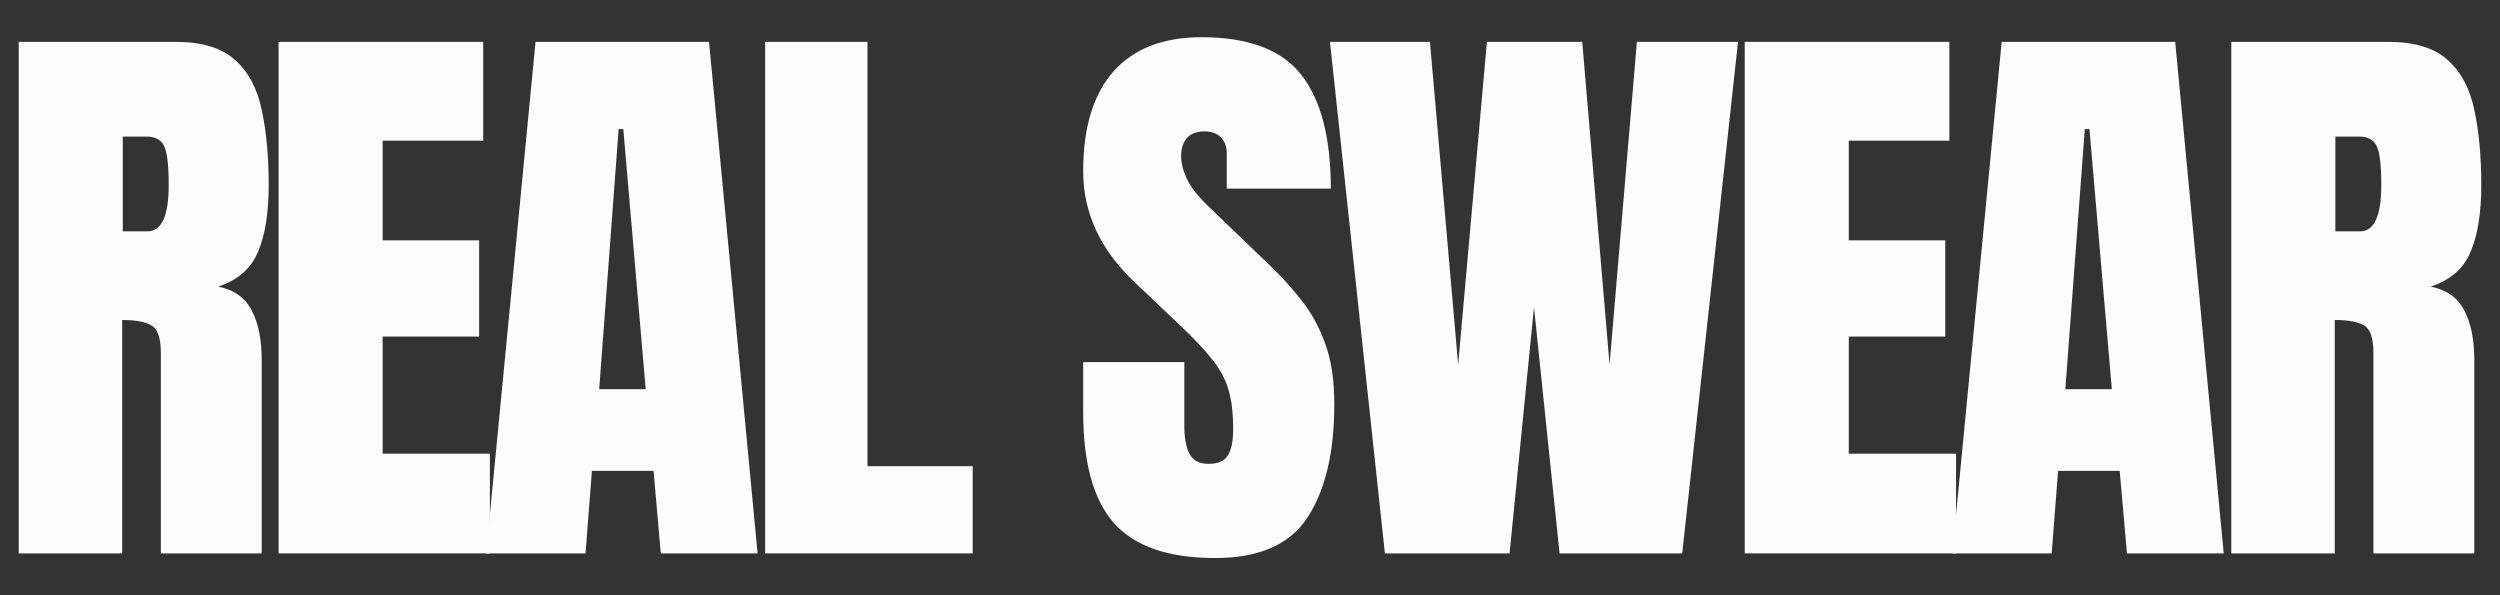 <svg width="147" height="35" viewBox="0 0 147 35" fill="none" xmlns="http://www.w3.org/2000/svg">
<rect x="0" y="0" width="147" height="35" fill="#333333" stroke="none"/>
<path d="M131.201 32.539V2.461H140.43C141.968 2.461 143.13 2.814 143.916 3.521C144.702 4.215 145.226 5.195 145.489 6.46C145.762 7.713 145.899 9.189 145.899 10.886C145.899 12.527 145.688 13.837 145.266 14.817C144.856 15.797 144.076 16.475 142.925 16.851C143.871 17.044 144.531 17.517 144.907 18.269C145.295 19.01 145.489 19.972 145.489 21.157V32.539H139.558V20.764C139.558 19.887 139.376 19.346 139.011 19.141C138.658 18.924 138.083 18.816 137.285 18.816V32.539H131.201ZM137.32 13.604H138.772C139.604 13.604 140.02 12.698 140.02 10.886C140.02 9.713 139.929 8.944 139.746 8.579C139.564 8.215 139.222 8.032 138.721 8.032H137.32V13.604Z" fill="#FDFDFD"></path>
<path d="M114.794 32.539L117.699 2.461H127.902L130.756 32.539H125.065L124.638 27.686H121.015L120.639 32.539H114.794ZM121.442 22.883H124.176L122.86 7.588H122.587L121.442 22.883Z" fill="#FDFDFD"></path>
<path d="M102.59 32.539V2.461H114.622V8.271H108.708V14.133H114.382V19.79H108.708V26.677H115.015V32.539H102.59Z" fill="#FDFDFD"></path>
<path d="M81.432 32.539L78.202 2.461H84.081L85.739 21.448L87.43 2.461H93.036L94.642 21.448L96.249 2.461H102.196L98.915 32.539H91.703L90.199 18.064L88.763 32.539H81.432Z" fill="#FDFDFD"></path>
<path d="M71.45 32.812C68.704 32.812 66.722 32.129 65.503 30.762C64.295 29.395 63.691 27.218 63.691 24.233V21.294H69.638V25.054C69.638 25.749 69.741 26.296 69.946 26.694C70.162 27.082 70.533 27.275 71.057 27.275C71.604 27.275 71.98 27.116 72.185 26.797C72.401 26.478 72.51 25.954 72.51 25.225C72.51 24.302 72.418 23.533 72.236 22.918C72.054 22.291 71.735 21.698 71.279 21.14C70.835 20.57 70.214 19.91 69.416 19.158L66.716 16.594C64.7 14.692 63.691 12.515 63.691 10.066C63.691 7.502 64.284 5.548 65.469 4.204C66.665 2.86 68.391 2.188 70.647 2.188C73.404 2.188 75.358 2.922 76.508 4.392C77.671 5.862 78.252 8.095 78.252 11.091H72.133V9.023C72.133 8.613 72.014 8.294 71.775 8.066C71.547 7.839 71.234 7.725 70.835 7.725C70.356 7.725 70.003 7.861 69.775 8.135C69.559 8.397 69.45 8.739 69.45 9.16C69.45 9.582 69.564 10.037 69.792 10.527C70.02 11.017 70.47 11.581 71.142 12.219L74.612 15.552C75.307 16.213 75.945 16.913 76.526 17.654C77.107 18.383 77.574 19.238 77.927 20.217C78.28 21.186 78.457 22.371 78.457 23.772C78.457 26.598 77.933 28.814 76.885 30.42C75.848 32.015 74.036 32.812 71.45 32.812Z" fill="#FDFDFD"></path>
<path d="M44.992 32.539V2.461H51.008V27.412H57.194V32.539H44.992Z" fill="#FDFDFD"></path>
<path d="M28.584 32.539L31.49 2.461H41.692L44.546 32.539H38.855L38.428 27.686H34.805L34.429 32.539H28.584ZM35.232 22.883H37.967L36.651 7.588H36.377L35.232 22.883Z" fill="#FDFDFD"></path>
<path d="M16.381 32.539V2.461H28.412V8.271H22.499V14.133H28.173V19.79H22.499V26.677H28.805V32.539H16.381Z" fill="#FDFDFD"></path>
<path d="M1.101 32.539V2.461H10.33C11.868 2.461 13.03 2.814 13.816 3.521C14.602 4.215 15.126 5.195 15.388 6.46C15.662 7.713 15.799 9.189 15.799 10.886C15.799 12.527 15.588 13.837 15.166 14.817C14.756 15.797 13.976 16.475 12.825 16.851C13.771 17.044 14.431 17.517 14.807 18.269C15.195 19.01 15.388 19.972 15.388 21.157V32.539H9.458V20.764C9.458 19.887 9.276 19.346 8.911 19.141C8.558 18.924 7.983 18.816 7.185 18.816V32.539H1.101ZM7.219 13.604H8.672C9.504 13.604 9.92 12.698 9.92 10.886C9.92 9.713 9.829 8.944 9.646 8.579C9.464 8.215 9.122 8.032 8.621 8.032H7.219V13.604Z" fill="#FDFDFD"></path>
</svg>
